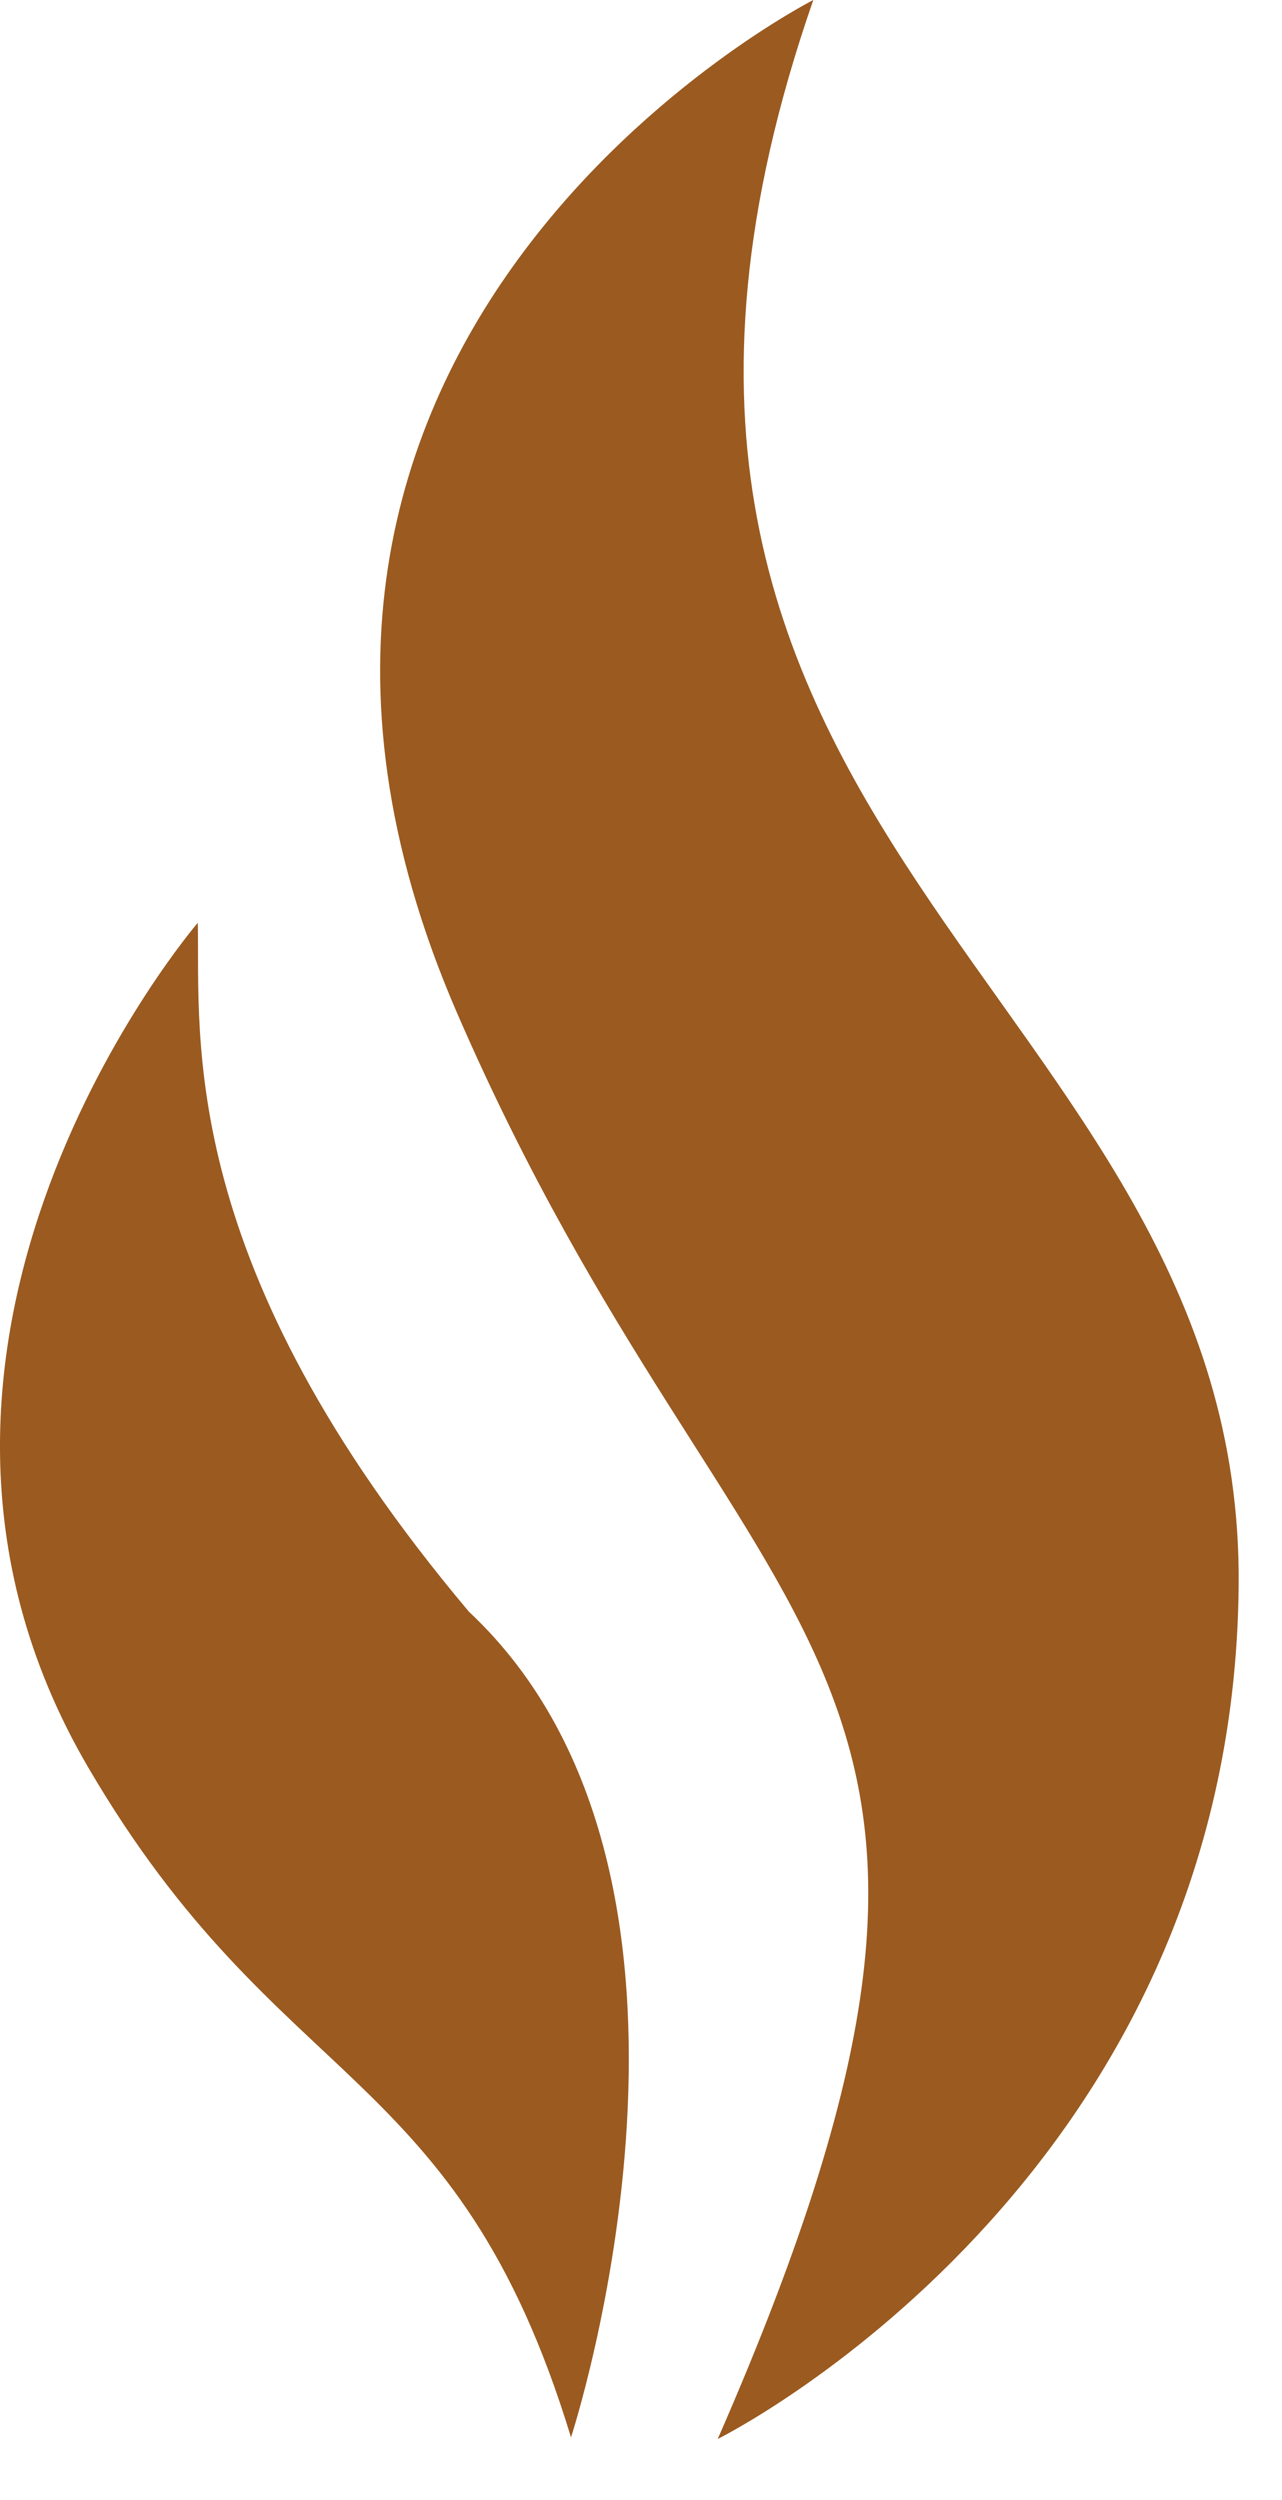 <?xml version="1.0" encoding="utf-8"?>
<svg xmlns="http://www.w3.org/2000/svg" fill="none" height="100%" overflow="visible" preserveAspectRatio="none" style="display: block;" viewBox="0 0 20 39" width="100%">
<g id="Group">
<path d="M11.197 38.048C11.197 38.048 19.247 34.061 19.324 24.725C19.401 15.388 8.127 13.133 12.688 4.20963e-07C12.688 4.20963e-07 2.514 5.168 7.133 15.809C11.591 26.079 16.597 25.702 11.197 38.048Z" fill="#9B5A1F" id="Vector"/>
<path d="M8.908 38.023C8.908 38.023 11.762 29.312 7.316 25.143C2.743 19.71 3.12 16.212 3.086 14.395C3.086 14.395 -2.512 20.912 1.371 27.563C4.355 32.673 7.124 32.159 8.908 38.023Z" fill="#9B5A1F" id="Vector_2"/>
</g>
</svg>